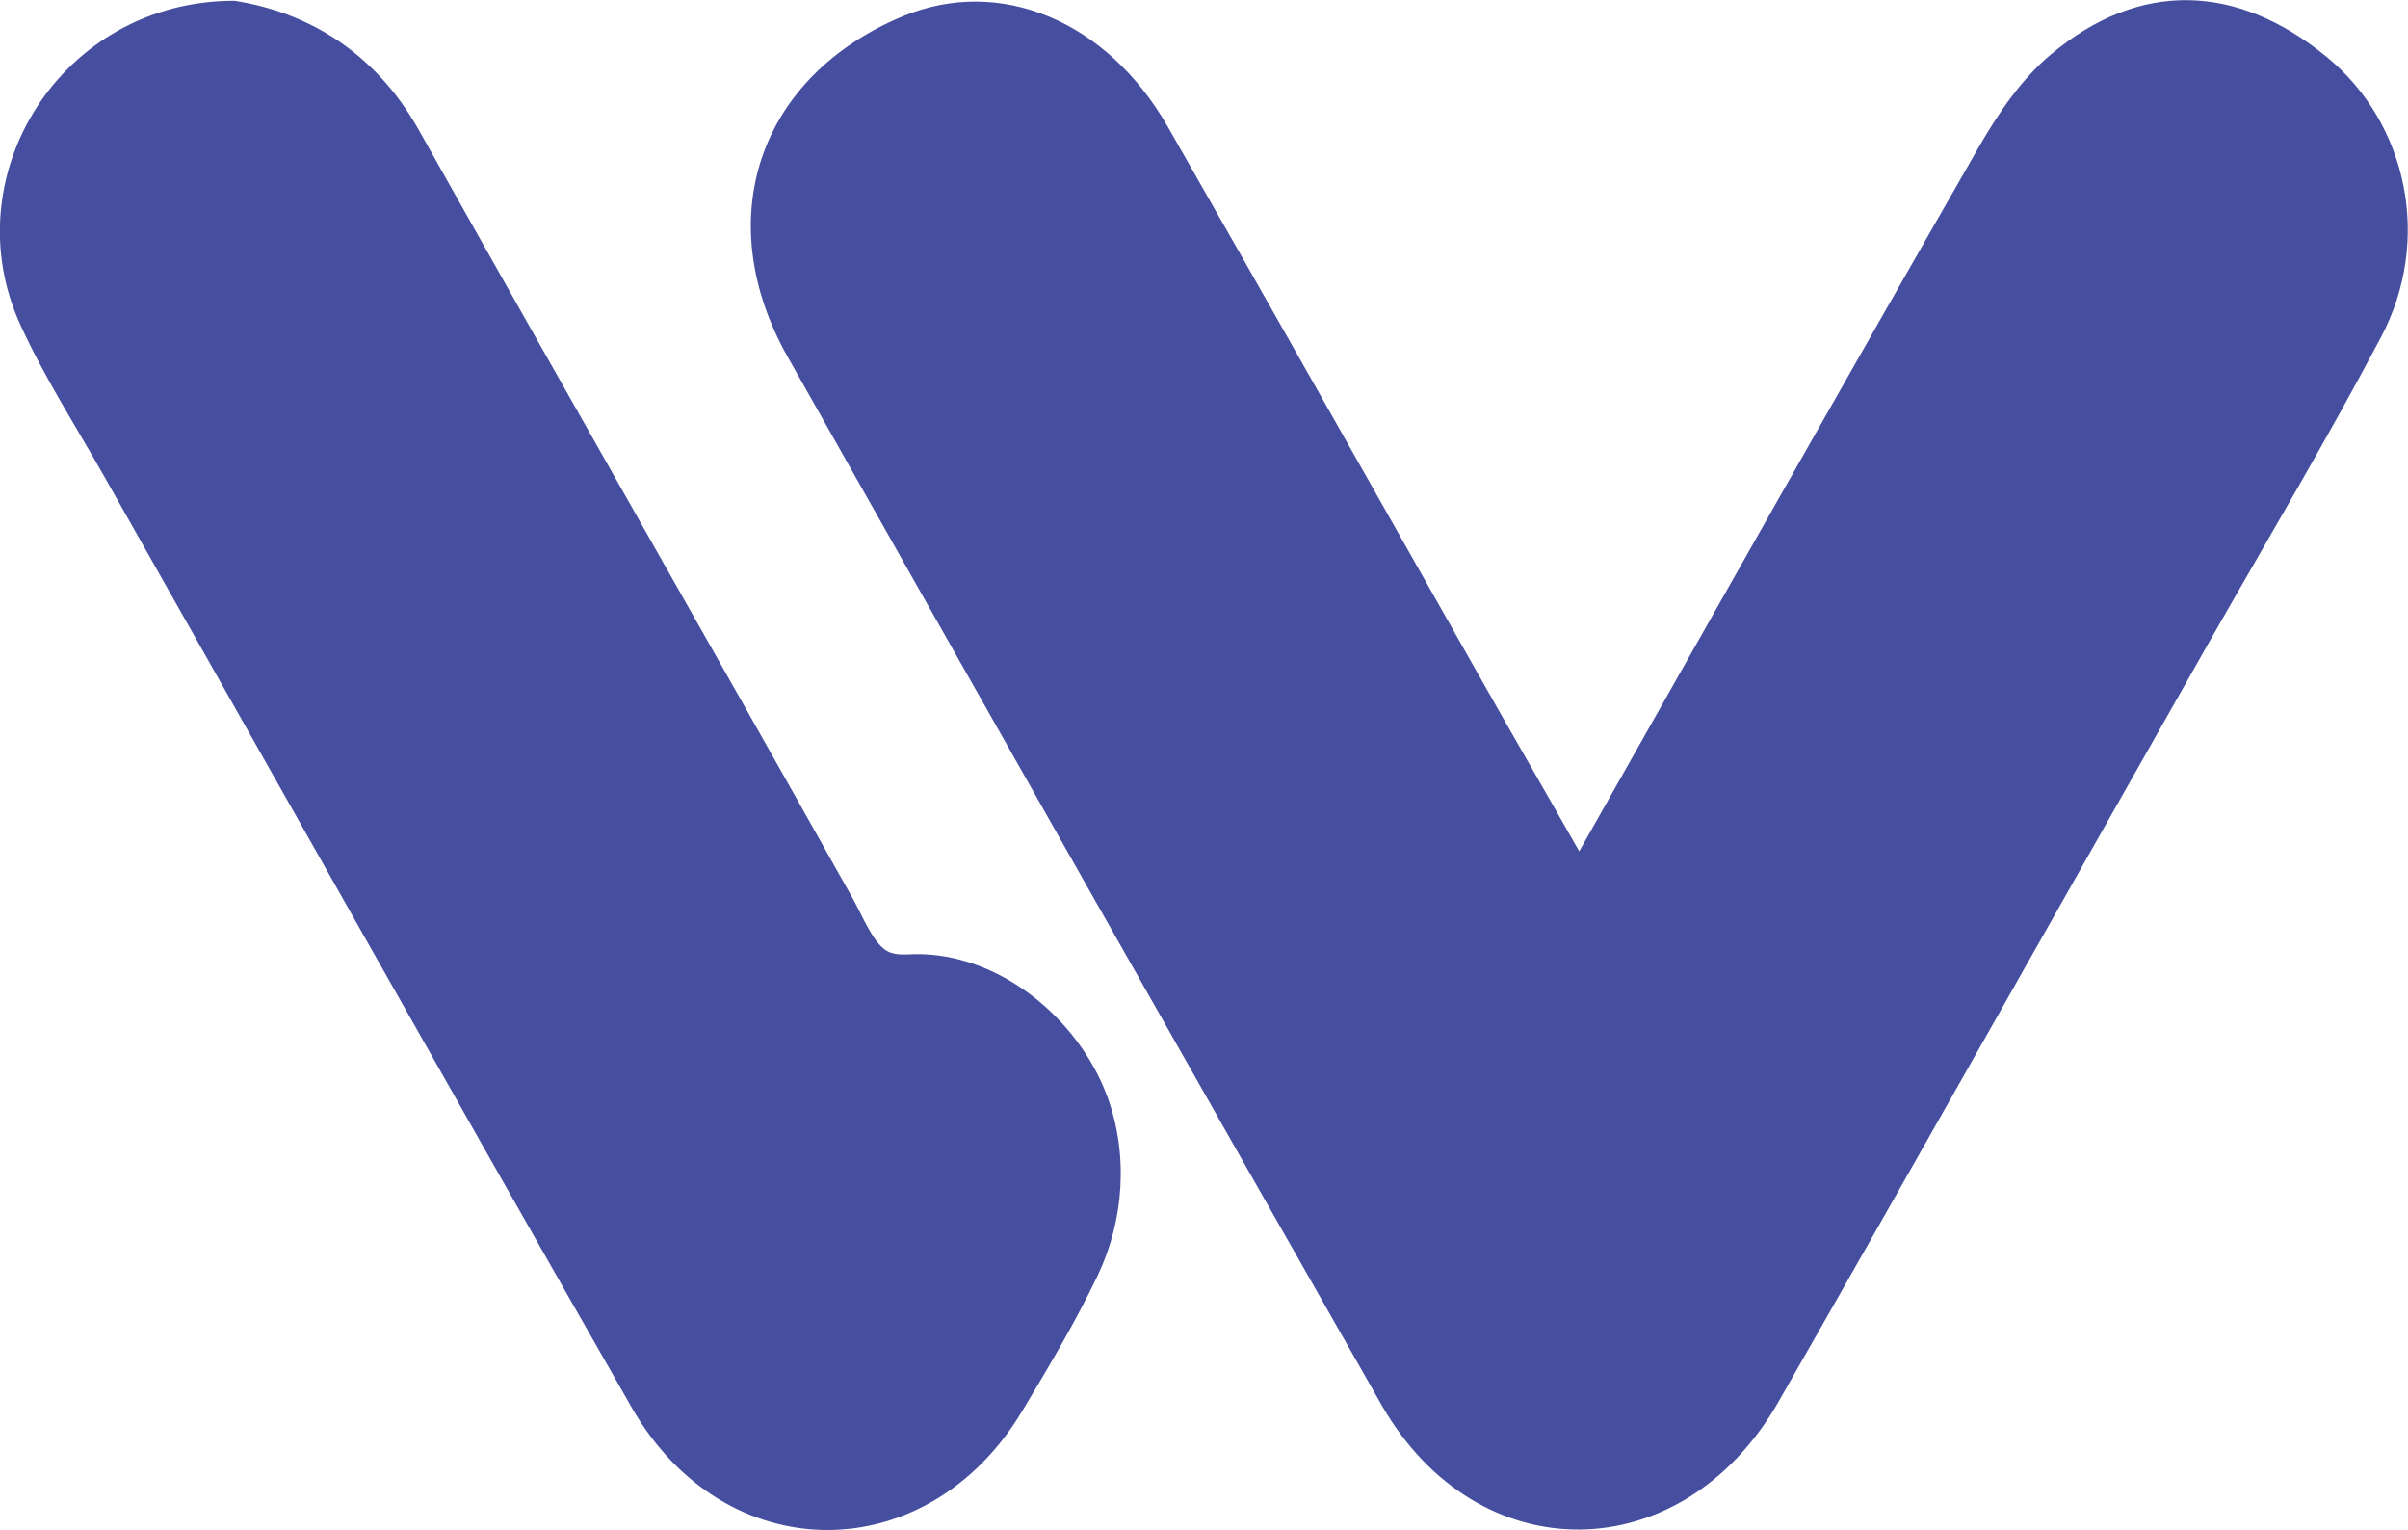 <svg id="Layer_1" xmlns="http://www.w3.org/2000/svg" viewBox="0 0 738 468.7" width="2500" height="1588"><style>.st0{fill:#464ea0}</style><path class="st0" d="M484 260.8c42.3-74.8 82.2-145.6 122.7-216.2 5.9-10.2 13-20.6 21.9-28 27.1-22.7 56.9-21.8 84.5.8 24.7 20.3 32.4 56.1 16.6 85.9-16.8 31.8-35.2 62.7-53 94-43.9 77.4-87.5 154.9-131.6 232.1-29.6 51.8-92.3 52.4-121.7 1-60.9-106.9-121.5-214-182-321.1-23.9-42.4-8.8-86 35.4-104.4 29.5-12.2 62.4 1.2 81.1 33.9 32.3 56.4 64.1 113 96.2 169.6 9.2 16.3 18.6 32.5 29.9 52.4M71.9.2c22.2 3.5 42.9 15.5 56.4 39.5 44.2 78.7 89 157 133.2 235.8 2.8 5.1 5.8 12.6 9.7 15.4 2.6 1.9 5.9 1.5 8.9 1.4 26-.5 50.2 19.6 59.1 43.2 6.7 17.9 5.4 38.1-2.8 55.3-6.8 14.2-14.9 27.8-23 41.3-29.3 49.1-91.3 48.9-119.8-.9-54.2-94.8-107.7-190-161.5-285-8.7-15.4-18.3-30.3-25.7-46.4C-14.8 54 18.8.1 71.9.2"/></svg>